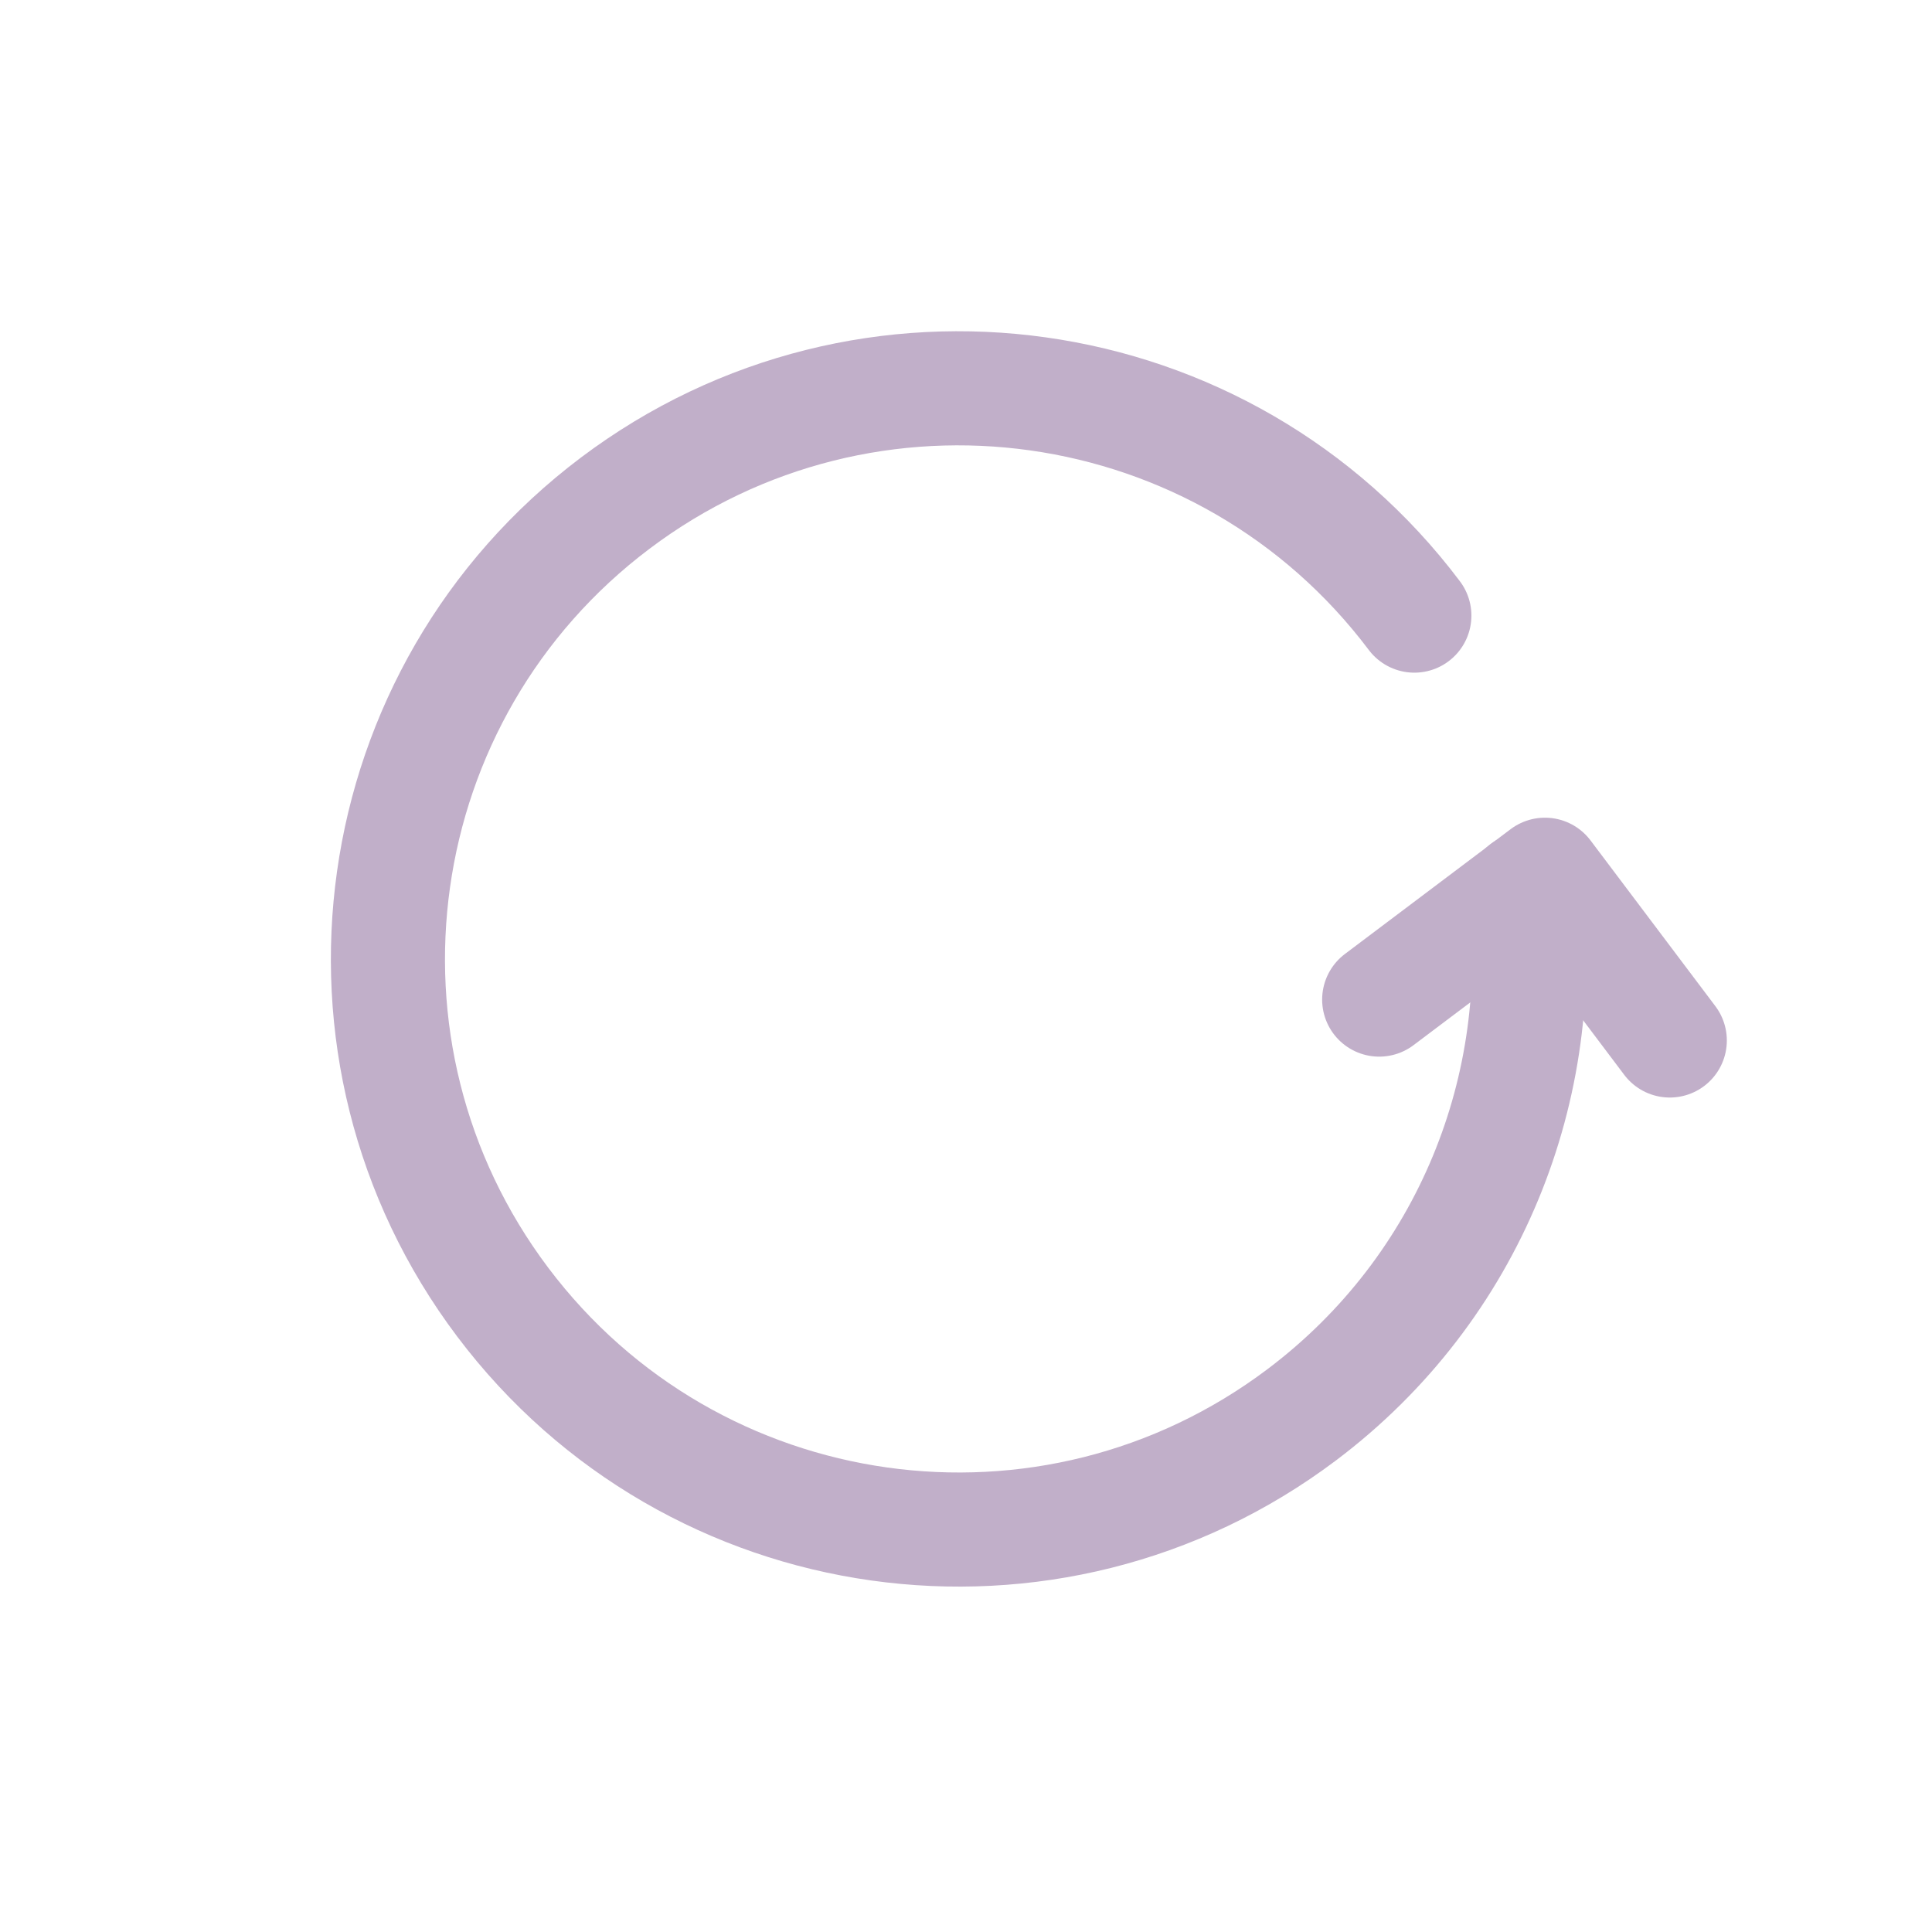 <?xml version="1.0" encoding="UTF-8"?> <svg xmlns="http://www.w3.org/2000/svg" width="47" height="47" viewBox="0 0 47 47" fill="none"><g clip-path="url(#clip0_931_455)"><path d="M40.621 25.312L37.584 21.28L33.552 24.317" stroke="#C1AFC9" stroke-width="2.776" stroke-linecap="round" stroke-linejoin="round"></path><path d="M34.407 14.976C29.794 8.853 21.091 7.628 14.967 12.24C8.844 16.852 7.619 25.555 12.231 31.679C16.843 37.803 25.546 39.028 31.67 34.416C35.773 31.325 37.678 26.397 37.099 21.639" stroke="#C1AFC9" stroke-width="2.776" stroke-linecap="round" stroke-linejoin="round"></path></g><defs><clipPath id="clip0_931_455"><rect width="33.315" height="33.315" fill="white" transform="translate(46.652 26.611) rotate(143.014)"></rect></clipPath></defs></svg> 